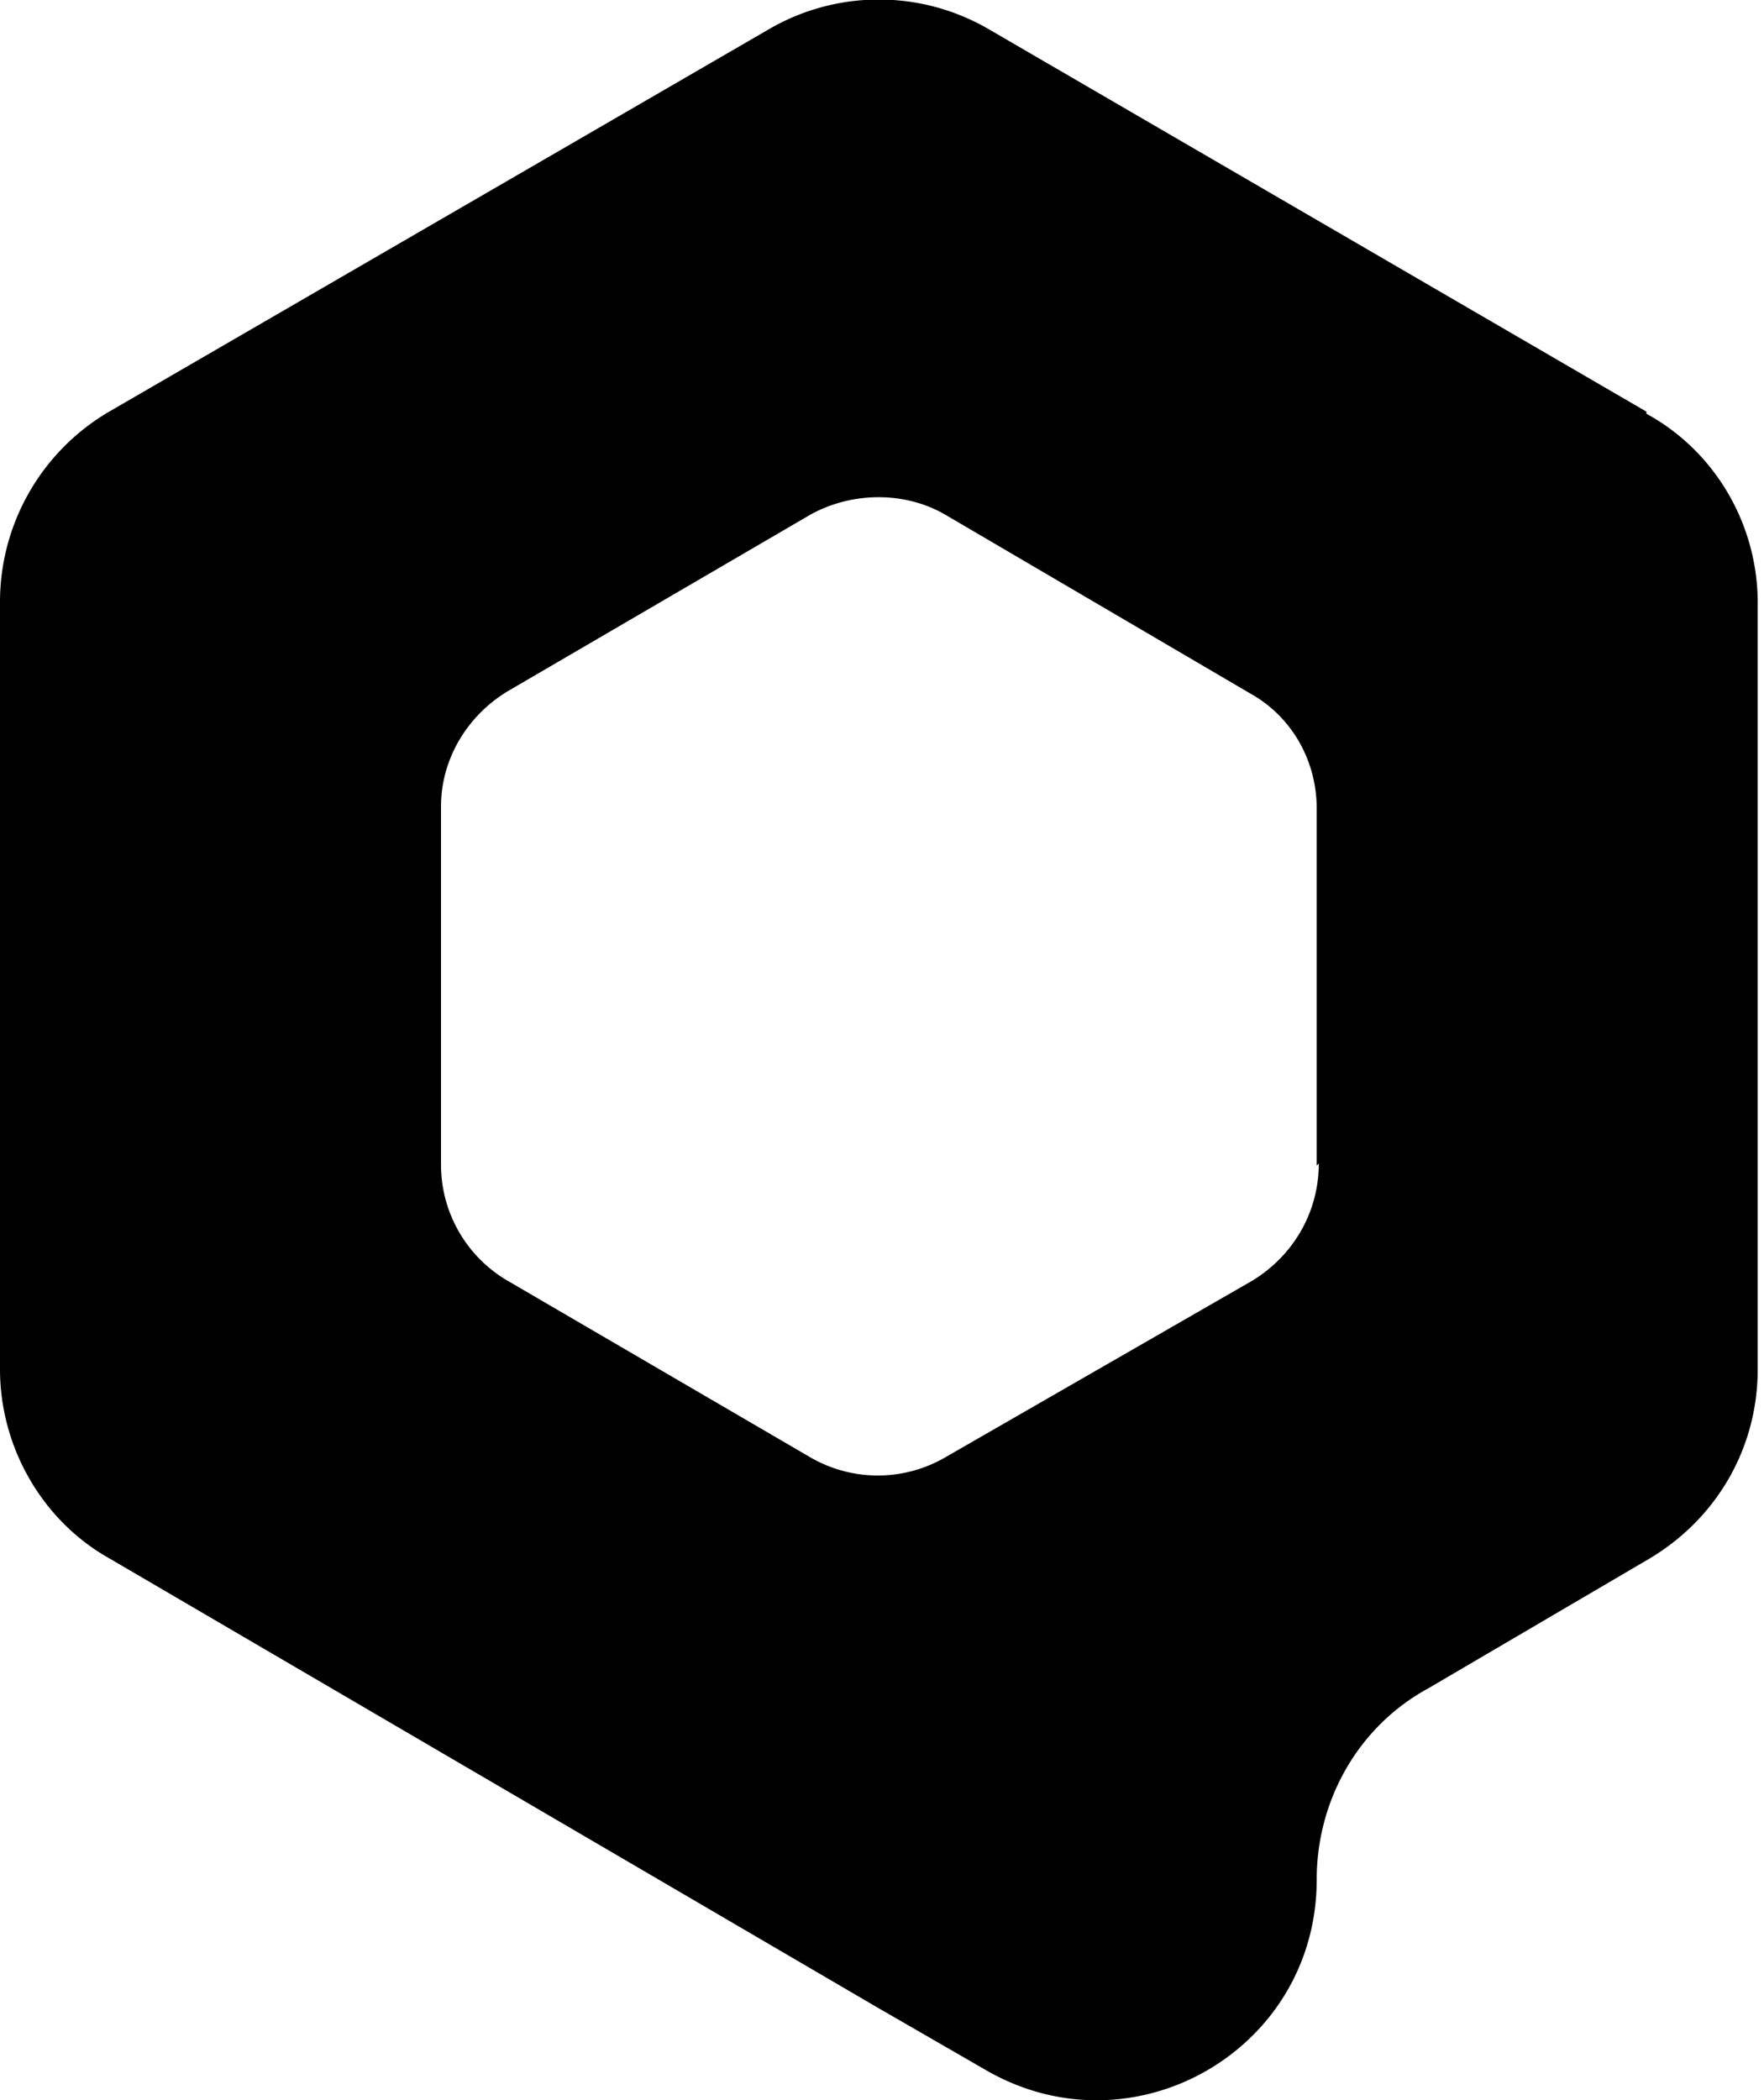 <svg clip-rule="evenodd" fill-rule="evenodd" stroke-linejoin="round" stroke-miterlimit="1.4" viewBox="0 0 84 100" xmlns="http://www.w3.org/2000/svg"><path d="m78.4 19.6-31.3-18.2a10.4 10.4 0 0 0 -10.5 0l-31.4 18.2a10.5 10.5 0 0 0 -5.2 9.1v36.5c0 3.7 2 7.2 5.2 9l36.6 21.4 5.2 3c7 4 15.7-1 15.7-9.1 0-3.8 2-7.3 5.3-9.1l10.4-6.1c3.3-1.9 5.3-5.3 5.3-9.1v-36.5c0-3.7-2-7.2-5.3-9zm-15.6 35.8c0 2.3-1.2 4.4-3.2 5.6l-14.6 8.4a6.4 6.4 0 0 1 -6.4 0l-14.4-8.4a6.4 6.4 0 0 1 -3.2-5.6v-17c0-2.2 1.2-4.3 3.2-5.5l14.4-8.4c2-1.1 4.5-1.1 6.4 0l14.5 8.5c2 1.1 3.2 3.2 3.2 5.5v17z"/></svg>